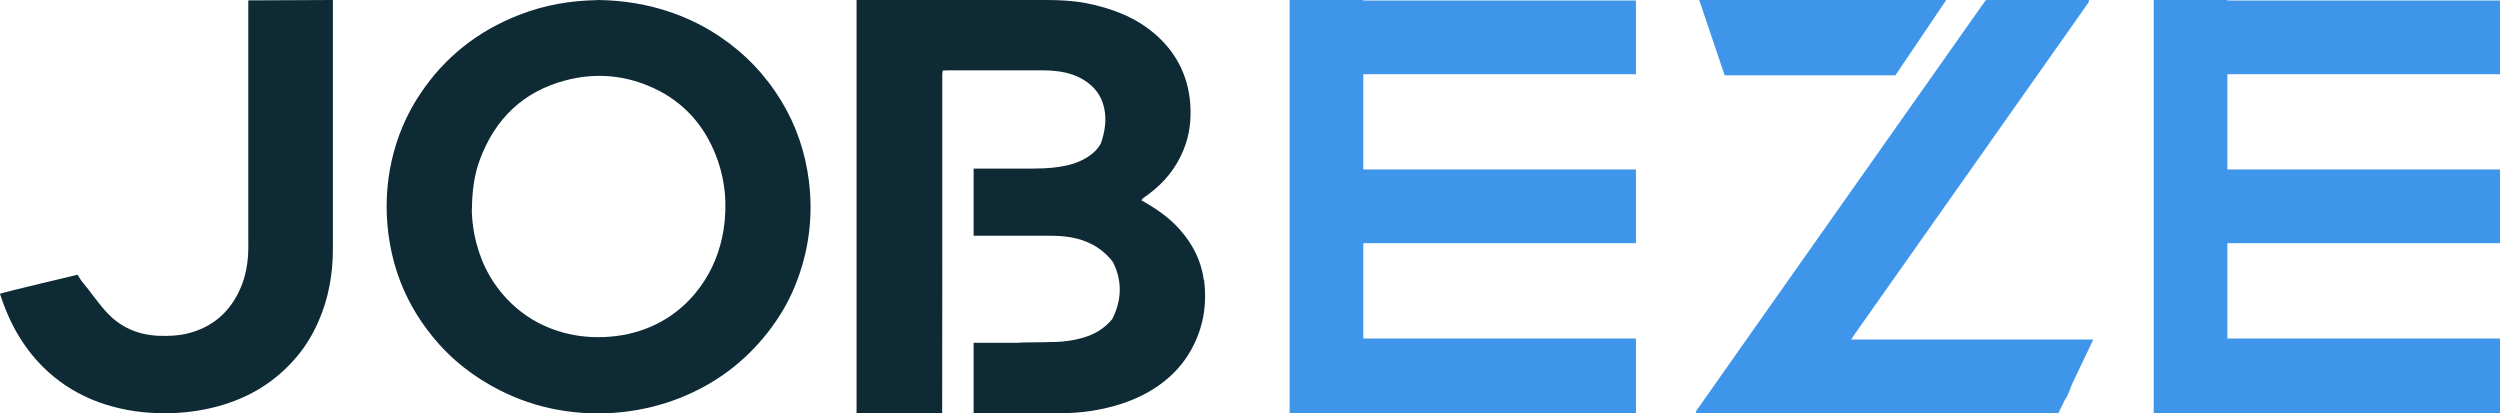 <?xml version="1.0" encoding="UTF-8"?><svg id="Layer_2" xmlns="http://www.w3.org/2000/svg" viewBox="0 0 199.46 32.98"><defs><style>.cls-1{fill:#3f95ea;}.cls-2{fill:#0e2a35;}</style></defs><g id="object"><path class="cls-2" d="m47.65,0c2.08.02,4.03.34,5.93,1,1.38.48,2.67,1.12,3.88,1.94,1.99,1.34,3.61,3.04,4.86,5.09,1.21,1.98,1.93,4.12,2.22,6.42.36,2.93-.03,5.75-1.16,8.48-.54,1.3-1.27,2.5-2.14,3.61-1.87,2.38-4.21,4.11-7.02,5.22-1.48.58-3.01.95-4.59,1.12-1.76.19-3.51.12-5.26-.21-1.55-.29-3.03-.8-4.43-1.5-2.11-1.06-3.94-2.48-5.43-4.32-1.24-1.52-2.19-3.2-2.81-5.06-.35-1.04-.58-2.1-.72-3.19-.24-1.94-.16-3.87.27-5.78.43-1.91,1.18-3.69,2.27-5.32,1.95-2.94,4.61-5.03,7.9-6.31,2.12-.83,4.17-1.14,6.23-1.18Zm-10.01,16.69c.01.53.06,1.26.2,1.98.38,1.93,1.19,3.65,2.53,5.1,1.01,1.09,2.21,1.92,3.61,2.45,1.2.46,2.44.68,3.73.68,1.3,0,2.56-.2,3.78-.66,1.79-.68,3.24-1.8,4.37-3.34,1-1.37,1.6-2.9,1.87-4.57.15-.97.19-1.95.1-2.92-.11-1.19-.41-2.34-.89-3.44-1.05-2.4-2.79-4.12-5.2-5.12-2.14-.89-4.37-1.03-6.61-.44-3.38.89-5.61,3.05-6.83,6.29-.46,1.22-.63,2.49-.65,3.99Z"/><path class="cls-2" d="m19.82.03L26.56,0s0,14.1,0,19.85c0,2.03-.35,4-1.18,5.86-.5,1.13-1.15,2.16-1.99,3.08-1.76,1.95-3.95,3.15-6.49,3.75-1.43.34-2.88.47-4.35.42-1.61-.05-3.16-.33-4.67-.87-1.53-.56-2.9-1.38-4.1-2.48-1.8-1.66-2.98-3.71-3.73-6.02-.02-.05-.03-.08-.06-.15.26-.12,6.2-1.52,6.2-1.52,0,0,.27.47.46.68.26.3.5.62.74.94.34.43.66.87,1.03,1.28,1.13,1.27,2.57,1.91,4.26,1.97.76.03,1.52,0,2.27-.18,2.03-.5,3.43-1.74,4.25-3.65.38-.88.55-1.81.6-2.76.02-.33.01-.66.01-1,0-6.18,0-19.17,0-19.17Z"/><path class="cls-2" d="m96.04,22.33c-.2-1.55-.9-2.88-1.93-4.04-.76-.85-1.67-1.51-2.65-2.08-.13-.07-.25-.15-.4-.24.17-.22.38-.32.56-.46,1.26-.93,2.22-2.1,2.81-3.56.49-1.19.63-2.44.53-3.71-.18-2.24-1.14-4.09-2.84-5.55-1.58-1.35-3.46-2.04-5.47-2.44C85.6.05,84.52,0,83.44,0c-4.78,0-9.56,0-14.34,0-.15,0-.45,0-.45,0h-.31s0,.51,0,.73c0,10.5,0,32.24,0,32.24h6.83s.02-17.98.01-26.53c0-.17,0-.34,0-.5,0-.1.02-.19.04-.31.21,0,.39-.02.57-.02,2.42,0,4.85,0,7.27,0,.45,0,.91.02,1.36.08.76.1,1.48.32,2.13.74.82.52,1.35,1.26,1.55,2.21.2.93.05,1.88-.26,2.79-.41.79-1.28,1.32-2.18,1.62-.77.25-1.58.34-2.38.38-.27.01-.54.01-.81.02h-4.79v5.36h2.42c1.83,0,1.87,0,3.7,0,.54,0,1.08.03,1.61.12,1.29.22,2.45.79,3.35,1.93.02.03.04.05.05.08.75,1.5.68,3.03-.06,4.5,0,0,0,.01-.01.02-.69.83-1.53,1.27-2.45,1.52-.65.17-1.32.28-1.99.3-.81.03-1.62.03-2.42.04-.23,0-.46.01-.69.03h-3.51v5.62h4.05c.86,0,1.36,0,2.84,0,1.68,0,3.32-.24,4.92-.76,1.11-.36,2.16-.87,3.1-1.56,1-.73,1.83-1.63,2.44-2.73.98-1.75,1.29-3.63,1.03-5.61Z"/><polygon class="cls-1" points="199.46 5.92 199.46 .04 177.71 .04 177.71 0 171.83 0 171.83 .04 171.83 5.92 171.83 13.52 171.83 19.4 171.83 27.01 171.83 27.63 171.83 32.98 177.71 32.98 199.46 32.98 199.46 27.01 177.71 27.01 177.71 19.4 199.46 19.4 199.46 13.52 177.71 13.52 177.71 5.92 199.46 5.92"/><polygon class="cls-1" points="130.52 5.92 130.52 .04 108.77 .04 108.77 0 102.89 0 102.89 .04 102.89 5.92 102.89 13.52 102.89 19.4 102.89 27.01 102.89 27.63 102.89 32.98 108.77 32.98 130.52 32.98 130.52 27.01 108.77 27.01 108.77 19.4 130.52 19.4 130.52 13.52 108.77 13.52 108.77 5.92 130.52 5.92"/><path class="cls-1" d="m166.73,27.09s0,0,0,0c-2.15,0-4.25,0-6.34,0-2.09,0-4.18,0-6.27,0h-6.43c.17-.25.26-.4.37-.55,5.08-7.2,10.15-14.4,15.23-21.6,1.06-1.5,2.12-3,3.17-4.5.08-.12.2-.22.21-.44C163.92,0,161.19,0,158.45,0c-.11.15-.22.3-.33.45-6.4,9.07-12.79,18.14-19.19,27.22-1.15,1.64-2.31,3.28-3.46,4.92-.07.1-.2.19-.14.39.19,0,.39,0,.58,0,8.78,0,17.55,0,26.33,0,.09,0,.18,0,.27,0h1.71l.48-1c.08-.12.16-.24.23-.38.06-.12.11-.24.16-.37.08-.2.16-.39.23-.59l1.69-3.55h-.31Z"/><polygon class="cls-1" points="151.22 6.01 155.28 0 135.57 0 137.6 6.01 151.22 6.01"/></g></svg>